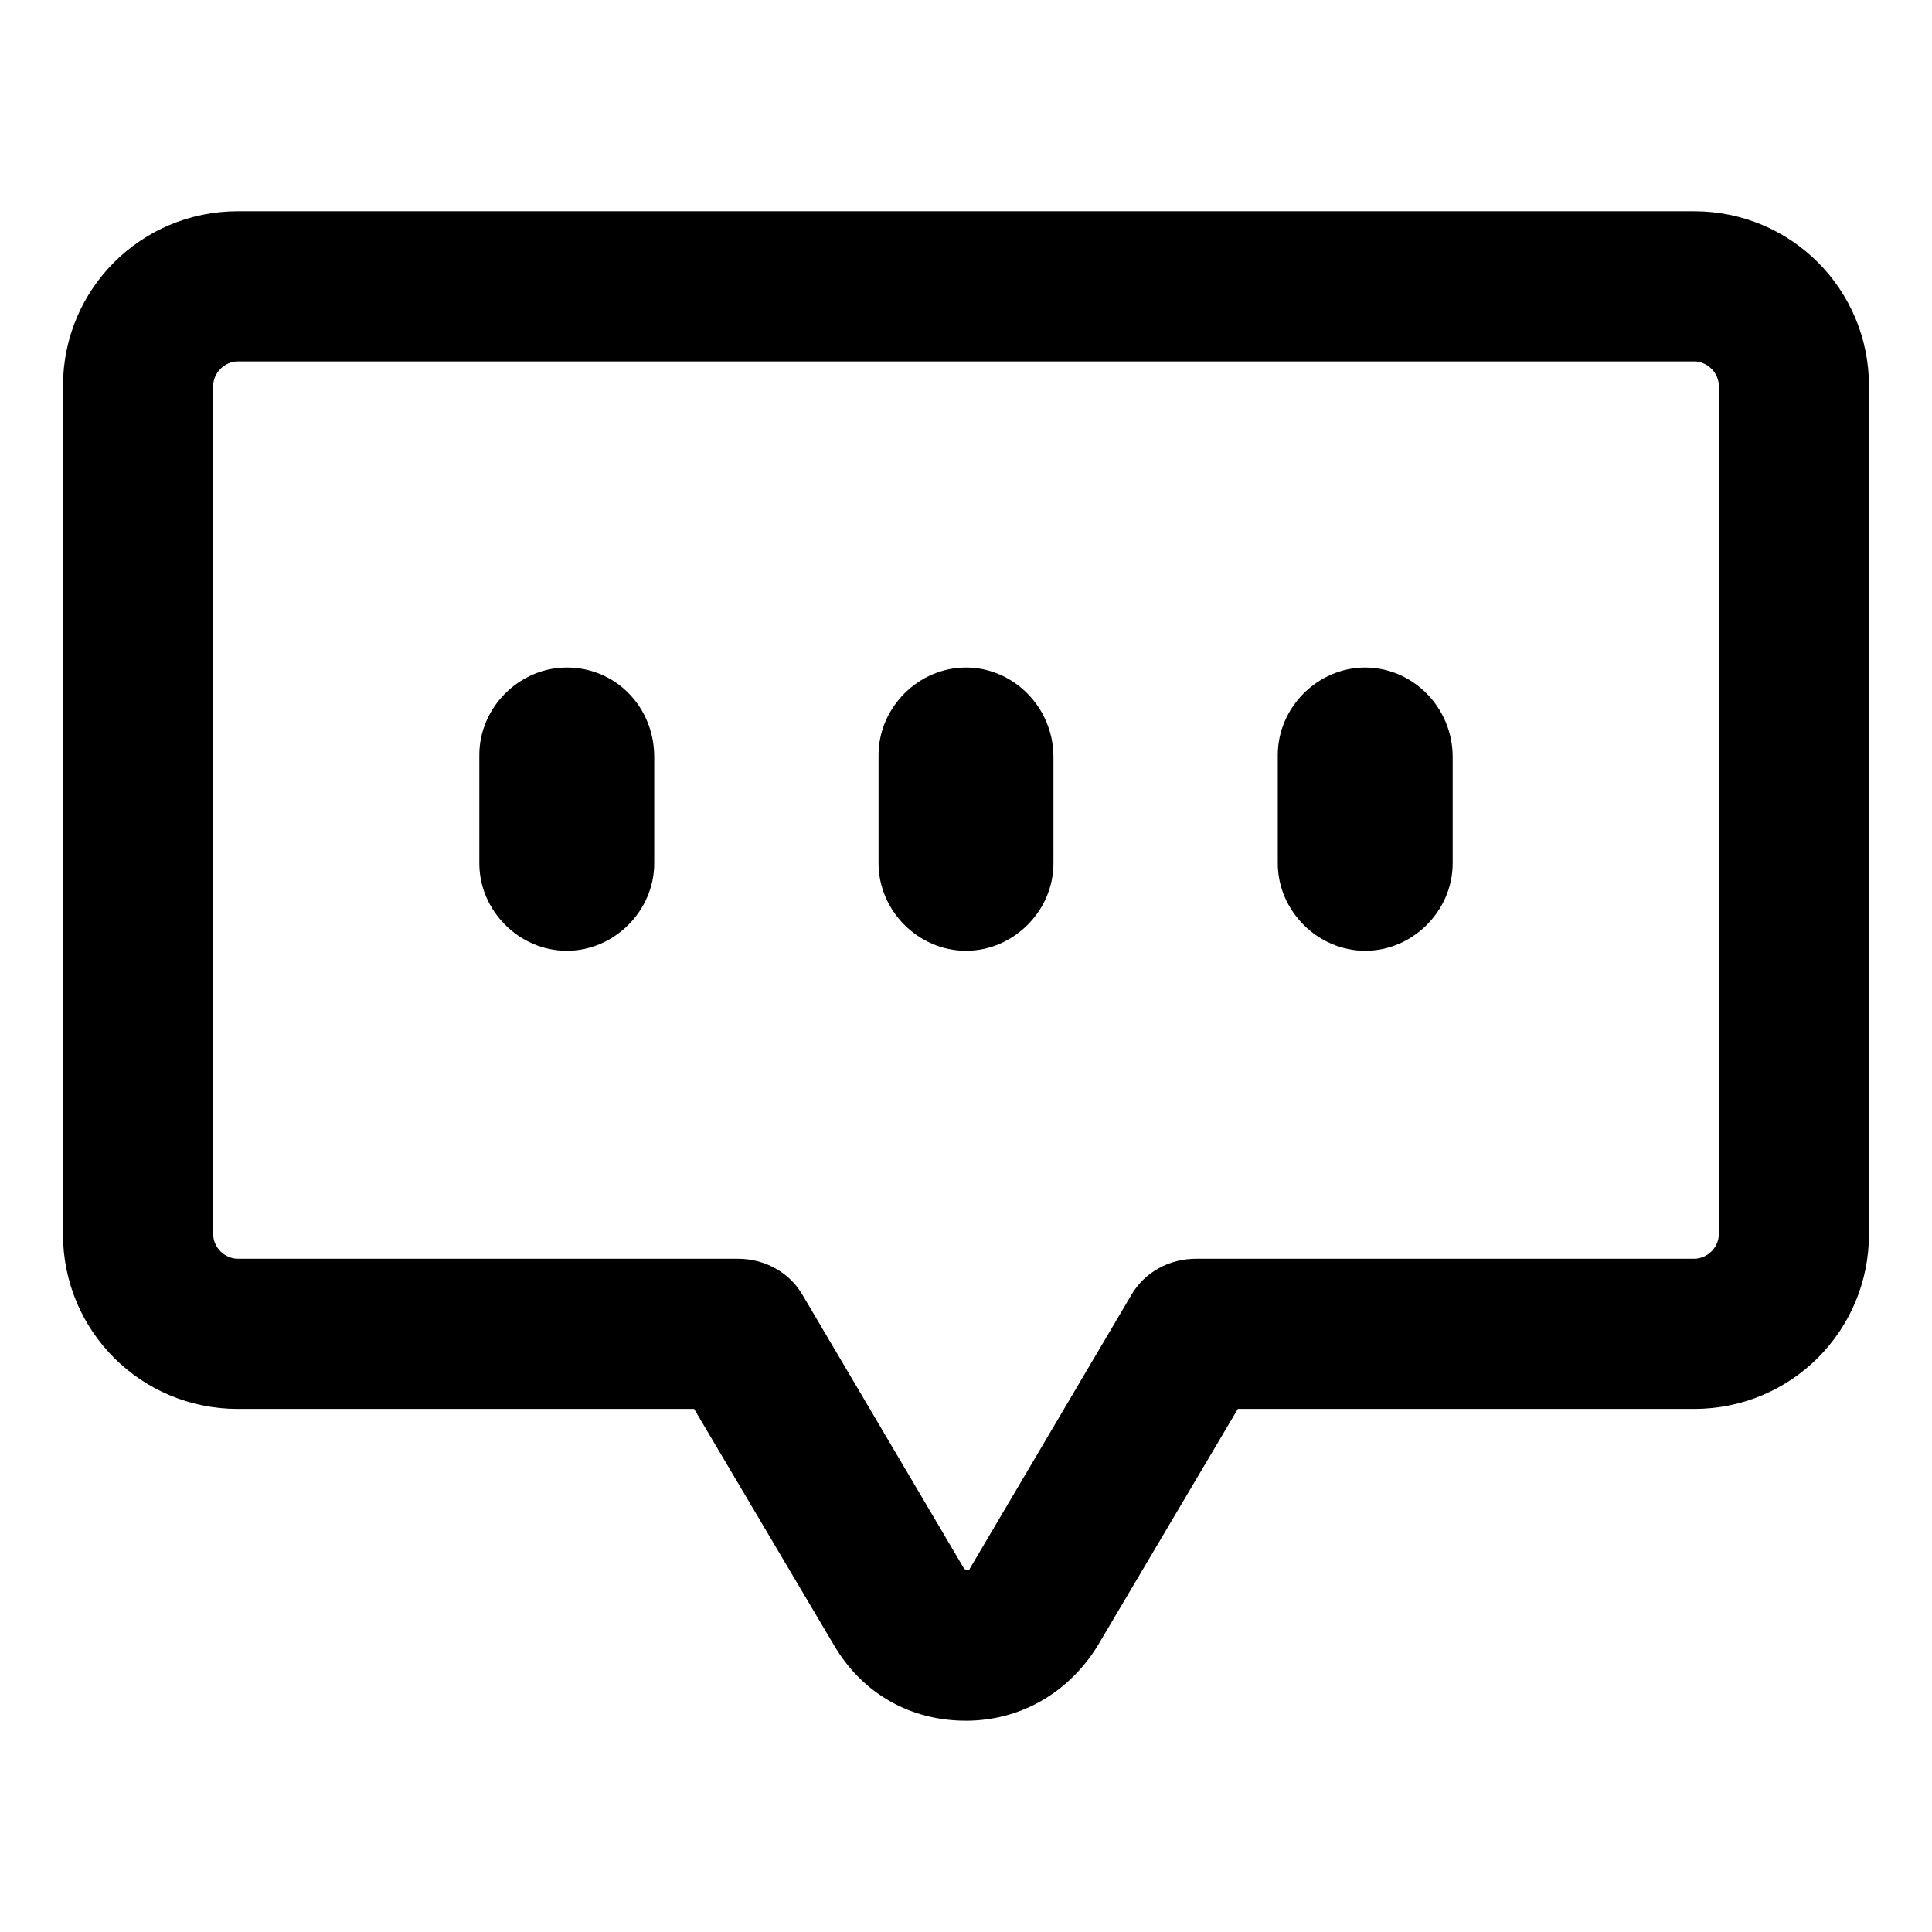 <?xml version="1.0" encoding="UTF-8"?>
<!-- Uploaded to: ICON Repo, www.svgrepo.com, Generator: ICON Repo Mixer Tools -->
<svg fill="#000000" width="800px" height="800px" version="1.1" viewBox="144 144 512 512" xmlns="http://www.w3.org/2000/svg">
 <g>
  <path d="m592.96 199.98h-385.92c-25.695 0-46.352 20.656-46.352 46.352v224.7c0 25.695 20.656 46.352 46.352 46.352h120.91l37.281 62.977c7.559 12.594 20.152 19.648 34.762 19.648s27.207-7.559 34.762-19.648l37.281-62.977h120.91c25.695 0 46.352-20.656 46.352-46.352l0.004-224.7c0-25.695-20.656-46.352-46.352-46.352zm6.551 271.05c0 3.527-3.023 6.551-6.551 6.551h-132c-7.055 0-13.602 3.527-17.129 9.574l-42.824 72.547c0 0.504-1.008 0.504-1.512 0l-42.824-72.547c-3.527-6.047-10.078-9.574-17.129-9.574h-132.5c-3.527 0-6.551-3.023-6.551-6.551v-224.7c0-3.527 3.023-6.551 6.551-6.551h385.92c3.527 0 6.551 3.023 6.551 6.551z"/>
  <path d="m294.2 320.9c-12.594 0-23.176 10.578-23.176 23.176v28.719c0 12.594 10.578 23.176 23.176 23.176 12.594 0 23.176-10.578 23.176-23.176v-28.219c0-13.098-10.078-23.676-23.176-23.676z"/>
  <path d="m400 320.9c-12.594 0-23.176 10.578-23.176 23.176v28.719c0 12.594 10.578 23.176 23.176 23.176 12.594 0 23.176-10.578 23.176-23.176l-0.004-28.219c0-13.098-10.578-23.676-23.172-23.676z"/>
  <path d="m505.8 320.9c-12.594 0-23.176 10.578-23.176 23.176v28.719c0 12.594 10.578 23.176 23.176 23.176 12.594 0 23.176-10.578 23.176-23.176v-28.219c0-13.098-10.578-23.676-23.176-23.676z"/>
 </g>
</svg>